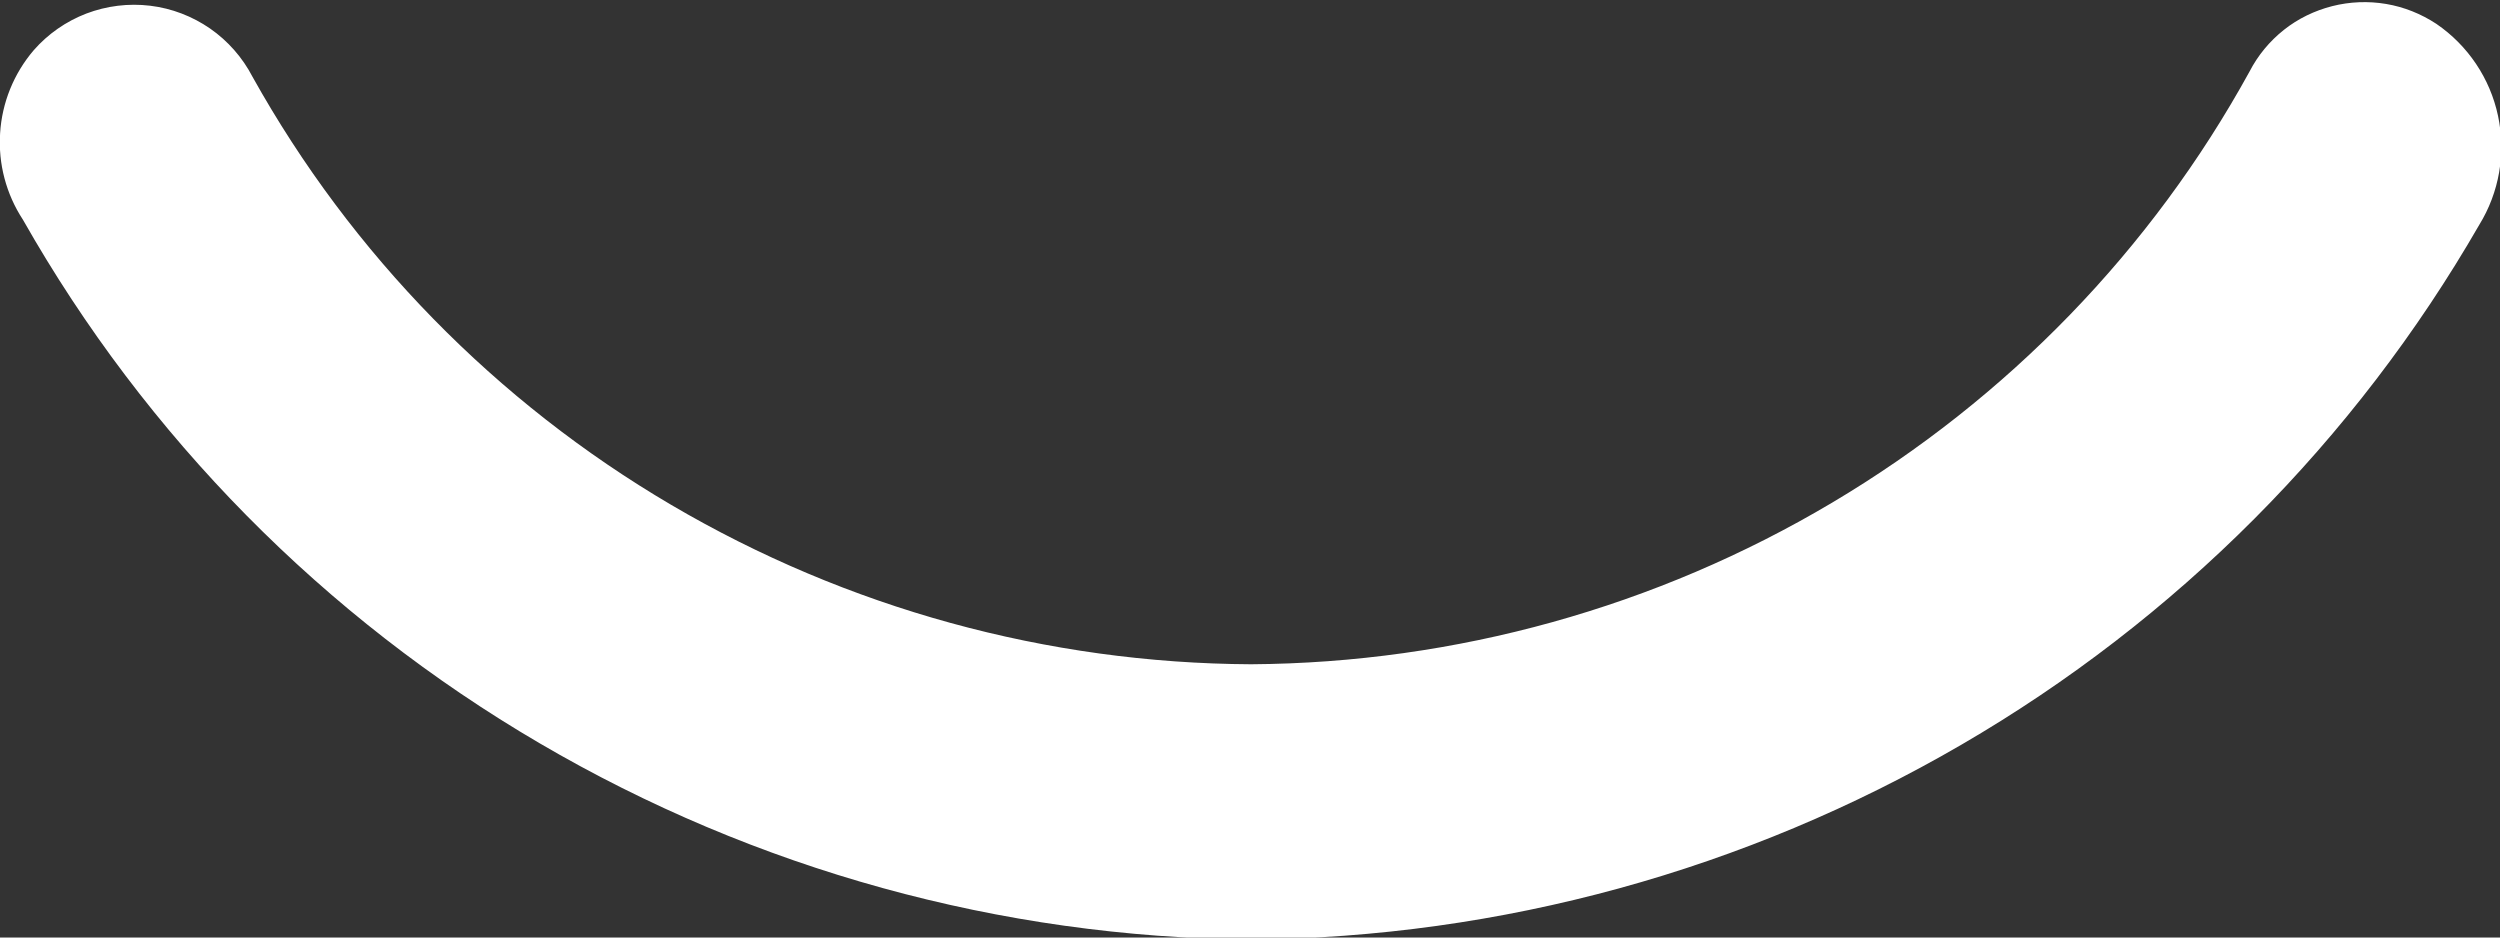 <svg width="24" height="9" viewBox="0 0 24 9" fill="none" xmlns="http://www.w3.org/2000/svg">
<rect x="0" y="0" width="24" height="9" fill="#333333" stroke="none"/>
<g clip-path="url(#clip0_8575_7061)">
<path d="M23.8 2.16C22.607 4.23 20.893 5.95 18.828 7.15C16.756 8.355 14.406 8.999 12.01 9.02C9.608 8.999 7.253 8.349 5.18 7.135C3.113 5.926 1.402 4.192 0.22 2.109C0.059 1.863 -0.018 1.572 0.001 1.279C0.019 0.986 0.132 0.707 0.323 0.483C0.46 0.326 0.634 0.205 0.829 0.13C1.024 0.056 1.234 0.03 1.442 0.055C1.649 0.08 1.846 0.156 2.017 0.274C2.188 0.393 2.328 0.552 2.424 0.737C3.374 2.44 4.762 3.859 6.444 4.847C8.132 5.839 10.052 6.367 12.01 6.377C13.975 6.364 15.9 5.828 17.586 4.827C19.272 3.826 20.656 2.397 21.596 0.686C21.676 0.531 21.788 0.396 21.925 0.287C22.061 0.179 22.22 0.102 22.389 0.059C22.558 0.016 22.735 0.009 22.907 0.038C23.079 0.067 23.243 0.133 23.389 0.229C23.692 0.436 23.905 0.753 23.981 1.112C24.058 1.472 23.993 1.847 23.8 2.16Z" fill="white"/>
</g>
<defs>
<clipPath id="clip0_8575_7061">
<rect width="24" height="9" fill="white"/>
</clipPath>
</defs>
</svg>
